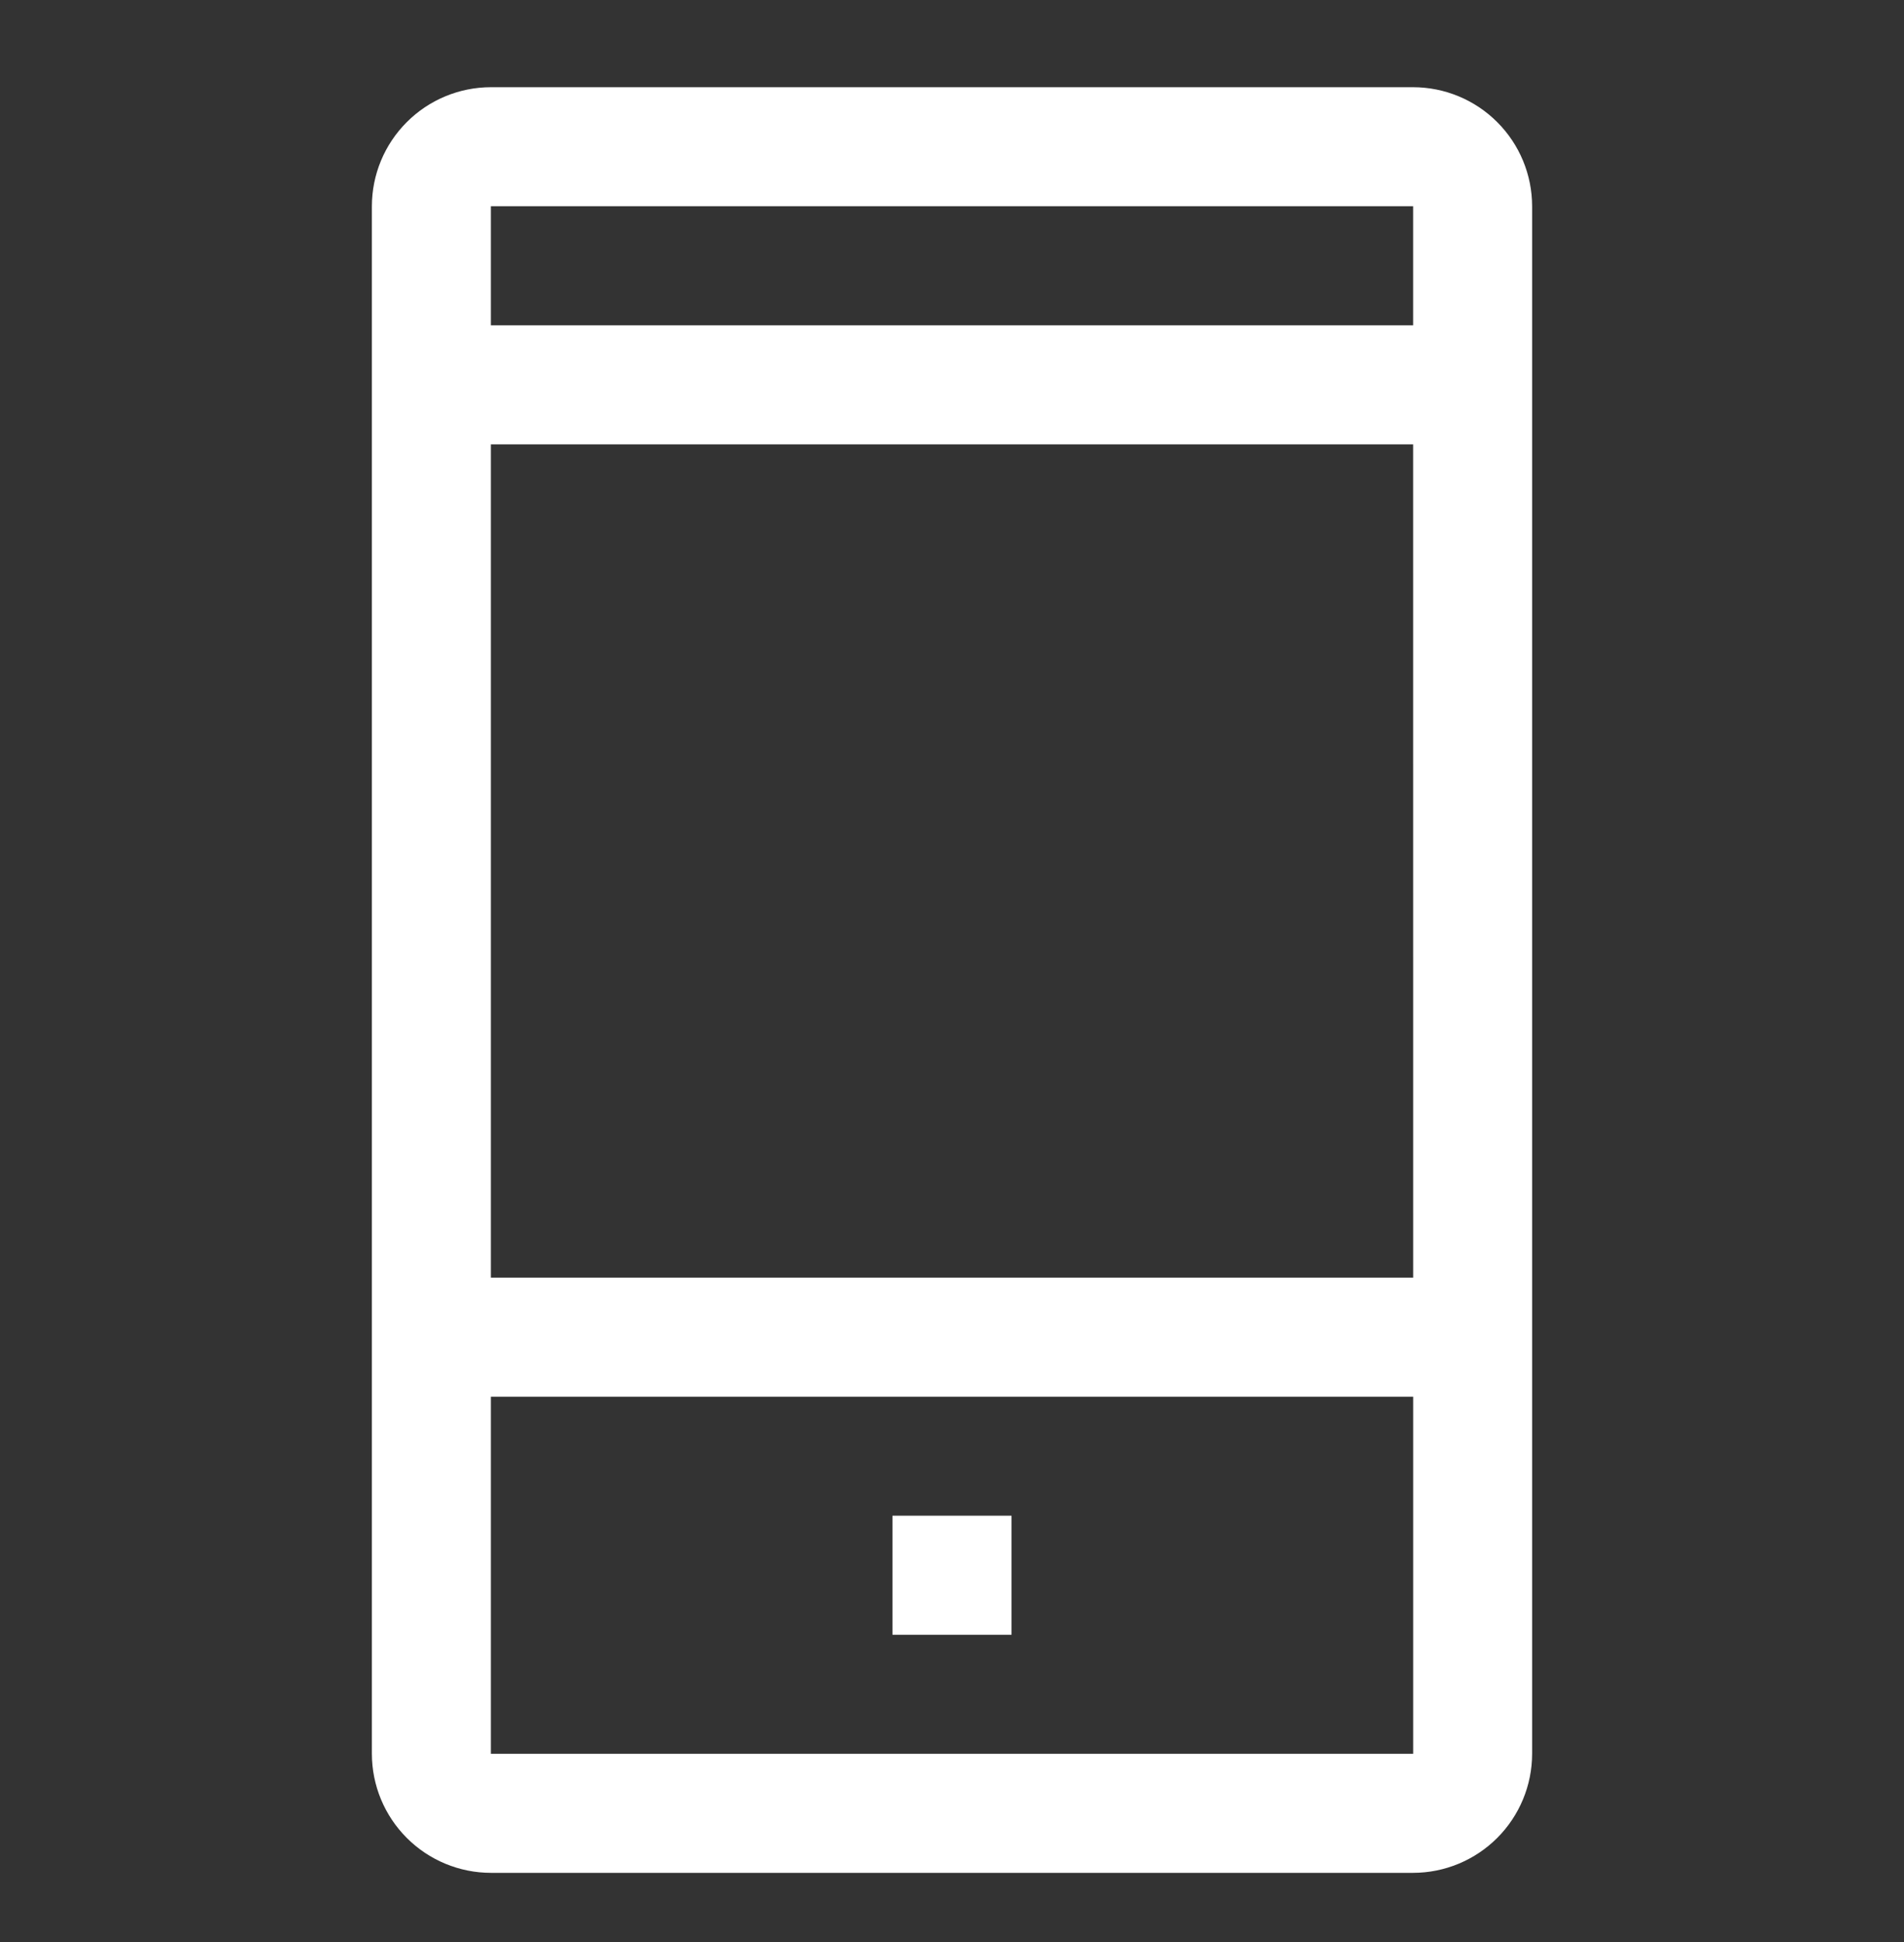 <svg width="51" height="52" viewBox="0 0 51 52" fill="none" xmlns="http://www.w3.org/2000/svg">
<rect x="0" y="0" width="51" height="52" fill="#333333" stroke="none"/>
<path d="M37.852 2.335H13.148C12.303 2.336 11.493 2.672 10.896 3.27C10.298 3.867 9.962 4.677 9.961 5.522V46.96C9.962 47.805 10.298 48.615 10.896 49.213C11.493 49.81 12.303 50.147 13.148 50.148H37.852C38.697 50.147 39.507 49.81 40.104 49.213C40.702 48.615 41.038 47.805 41.039 46.96V5.522C41.038 4.677 40.702 3.867 40.104 3.27C39.507 2.672 38.697 2.336 37.852 2.335ZM37.852 5.522V8.71H13.148V5.522H37.852ZM37.852 11.898L37.853 34.21H13.148V11.898H37.852ZM37.852 46.96H13.148V37.398H37.853V46.96H37.852Z" fill="white"/>
<path d="M23.906 40.585H27.094V43.773H23.906V40.585Z" fill="white"/>
</svg>
